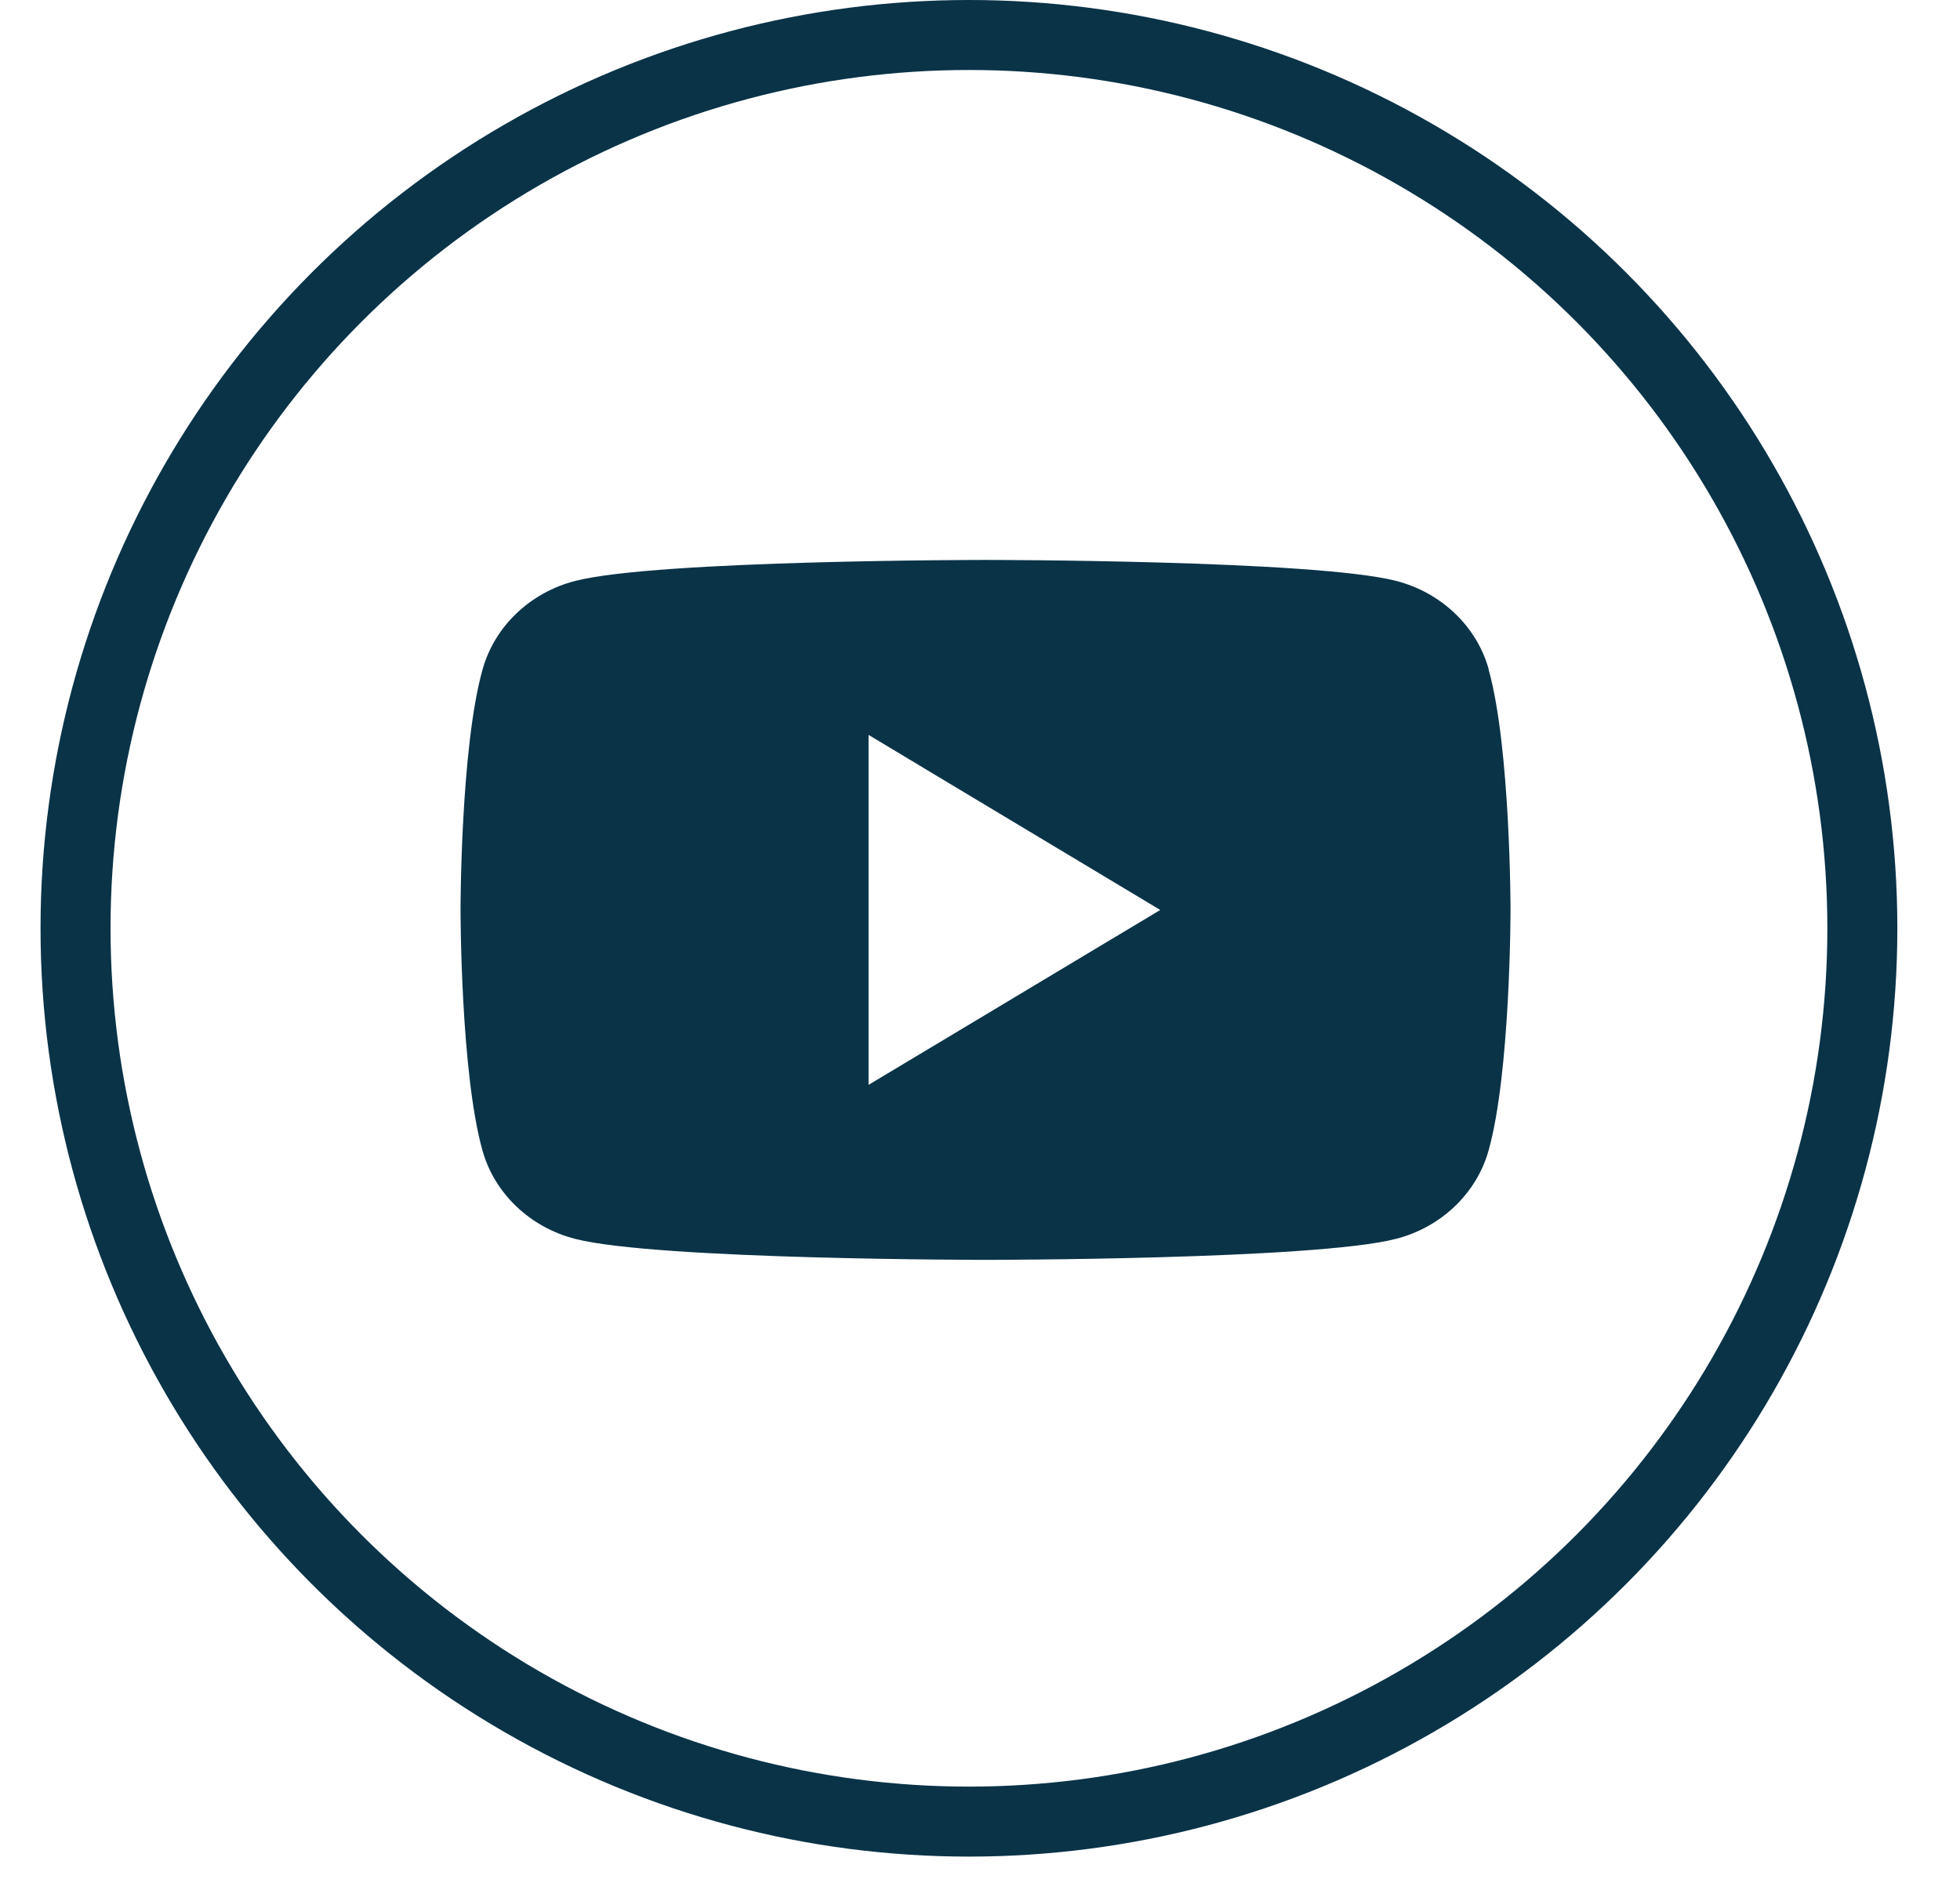 <svg width="28" height="27" viewBox="0 0 28 27" fill="none" xmlns="http://www.w3.org/2000/svg">
<circle cx="13.842" cy="13.263" r="12.763" stroke="#0A3348"/>
<path fill-rule="evenodd" clip-rule="evenodd" d="M19.942 8.299C20.586 8.463 21.096 8.947 21.267 9.561L21.265 9.563C21.579 10.677 21.579 13.001 21.579 13.001C21.579 13.001 21.579 15.326 21.265 16.439C21.093 17.053 20.584 17.537 19.939 17.701C18.77 18 14.079 18 14.079 18C14.079 18 9.388 18 8.219 17.701C7.574 17.537 7.065 17.053 6.893 16.439C6.579 15.326 6.579 13.001 6.579 13.001C6.579 13.001 6.579 10.677 6.895 9.561C7.067 8.947 7.576 8.463 8.221 8.299C9.39 8 14.081 8 14.081 8C14.081 8 18.773 8 19.942 8.299ZM12.408 10.5V15.5L16.575 13.001L12.408 10.5Z" fill="#0A3348"/>
</svg>
